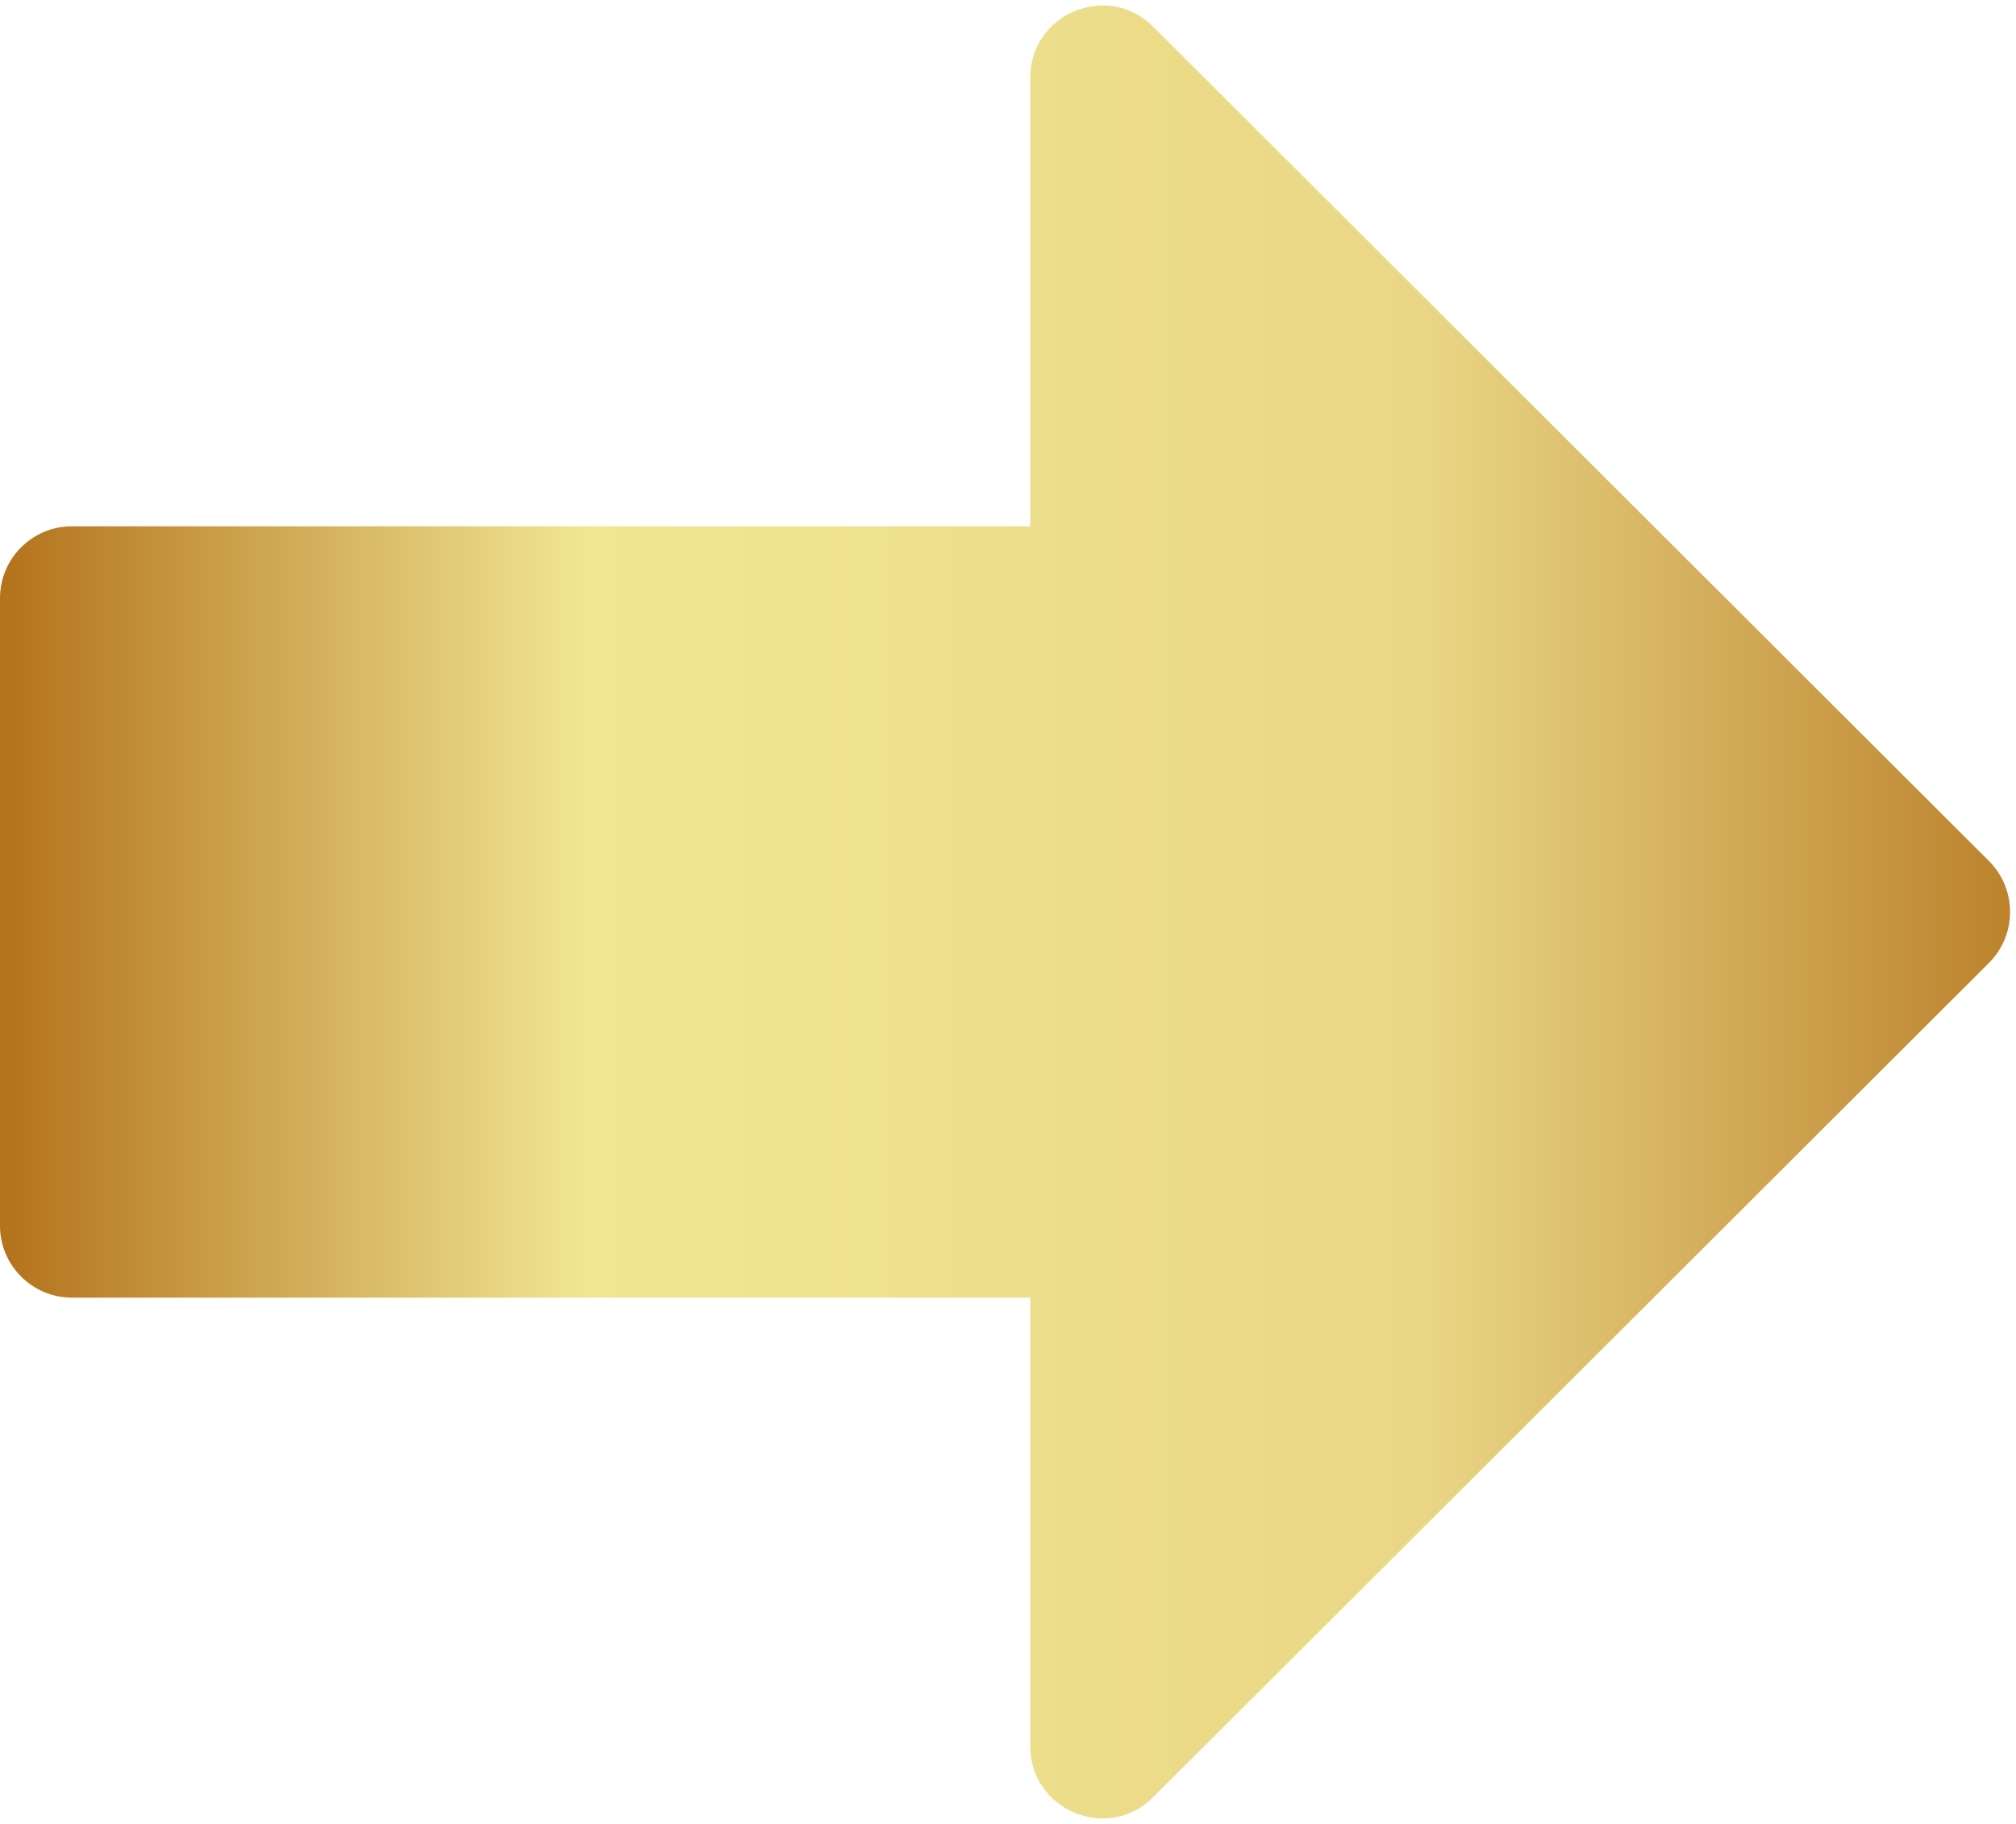 <?xml version="1.0" encoding="UTF-8"?> <svg xmlns="http://www.w3.org/2000/svg" width="84" height="76" viewBox="0 0 84 76" fill="none"><path d="M3 54.071C1.343 54.071 0 52.728 0 51.071V24.929C0 23.272 1.343 21.929 3 21.929H42.929V3.234C42.929 0.563 46.158 -0.777 48.049 1.111L82.873 35.877C84.047 37.049 84.047 38.951 82.873 40.123L48.049 74.889C46.158 76.776 42.929 75.438 42.929 72.766V54.071H3Z" fill="url(#paint0_linear_651_2471)"></path><defs><linearGradient id="paint0_linear_651_2471" x1="0" y1="38" x2="85" y2="38" gradientUnits="userSpaceOnUse"><stop stop-color="#B3721B"></stop><stop offset="0.288" stop-color="#F1E694"></stop><stop offset="0.697" stop-color="#E9D785"></stop><stop offset="1" stop-color="#BA7E28"></stop></linearGradient></defs></svg> 